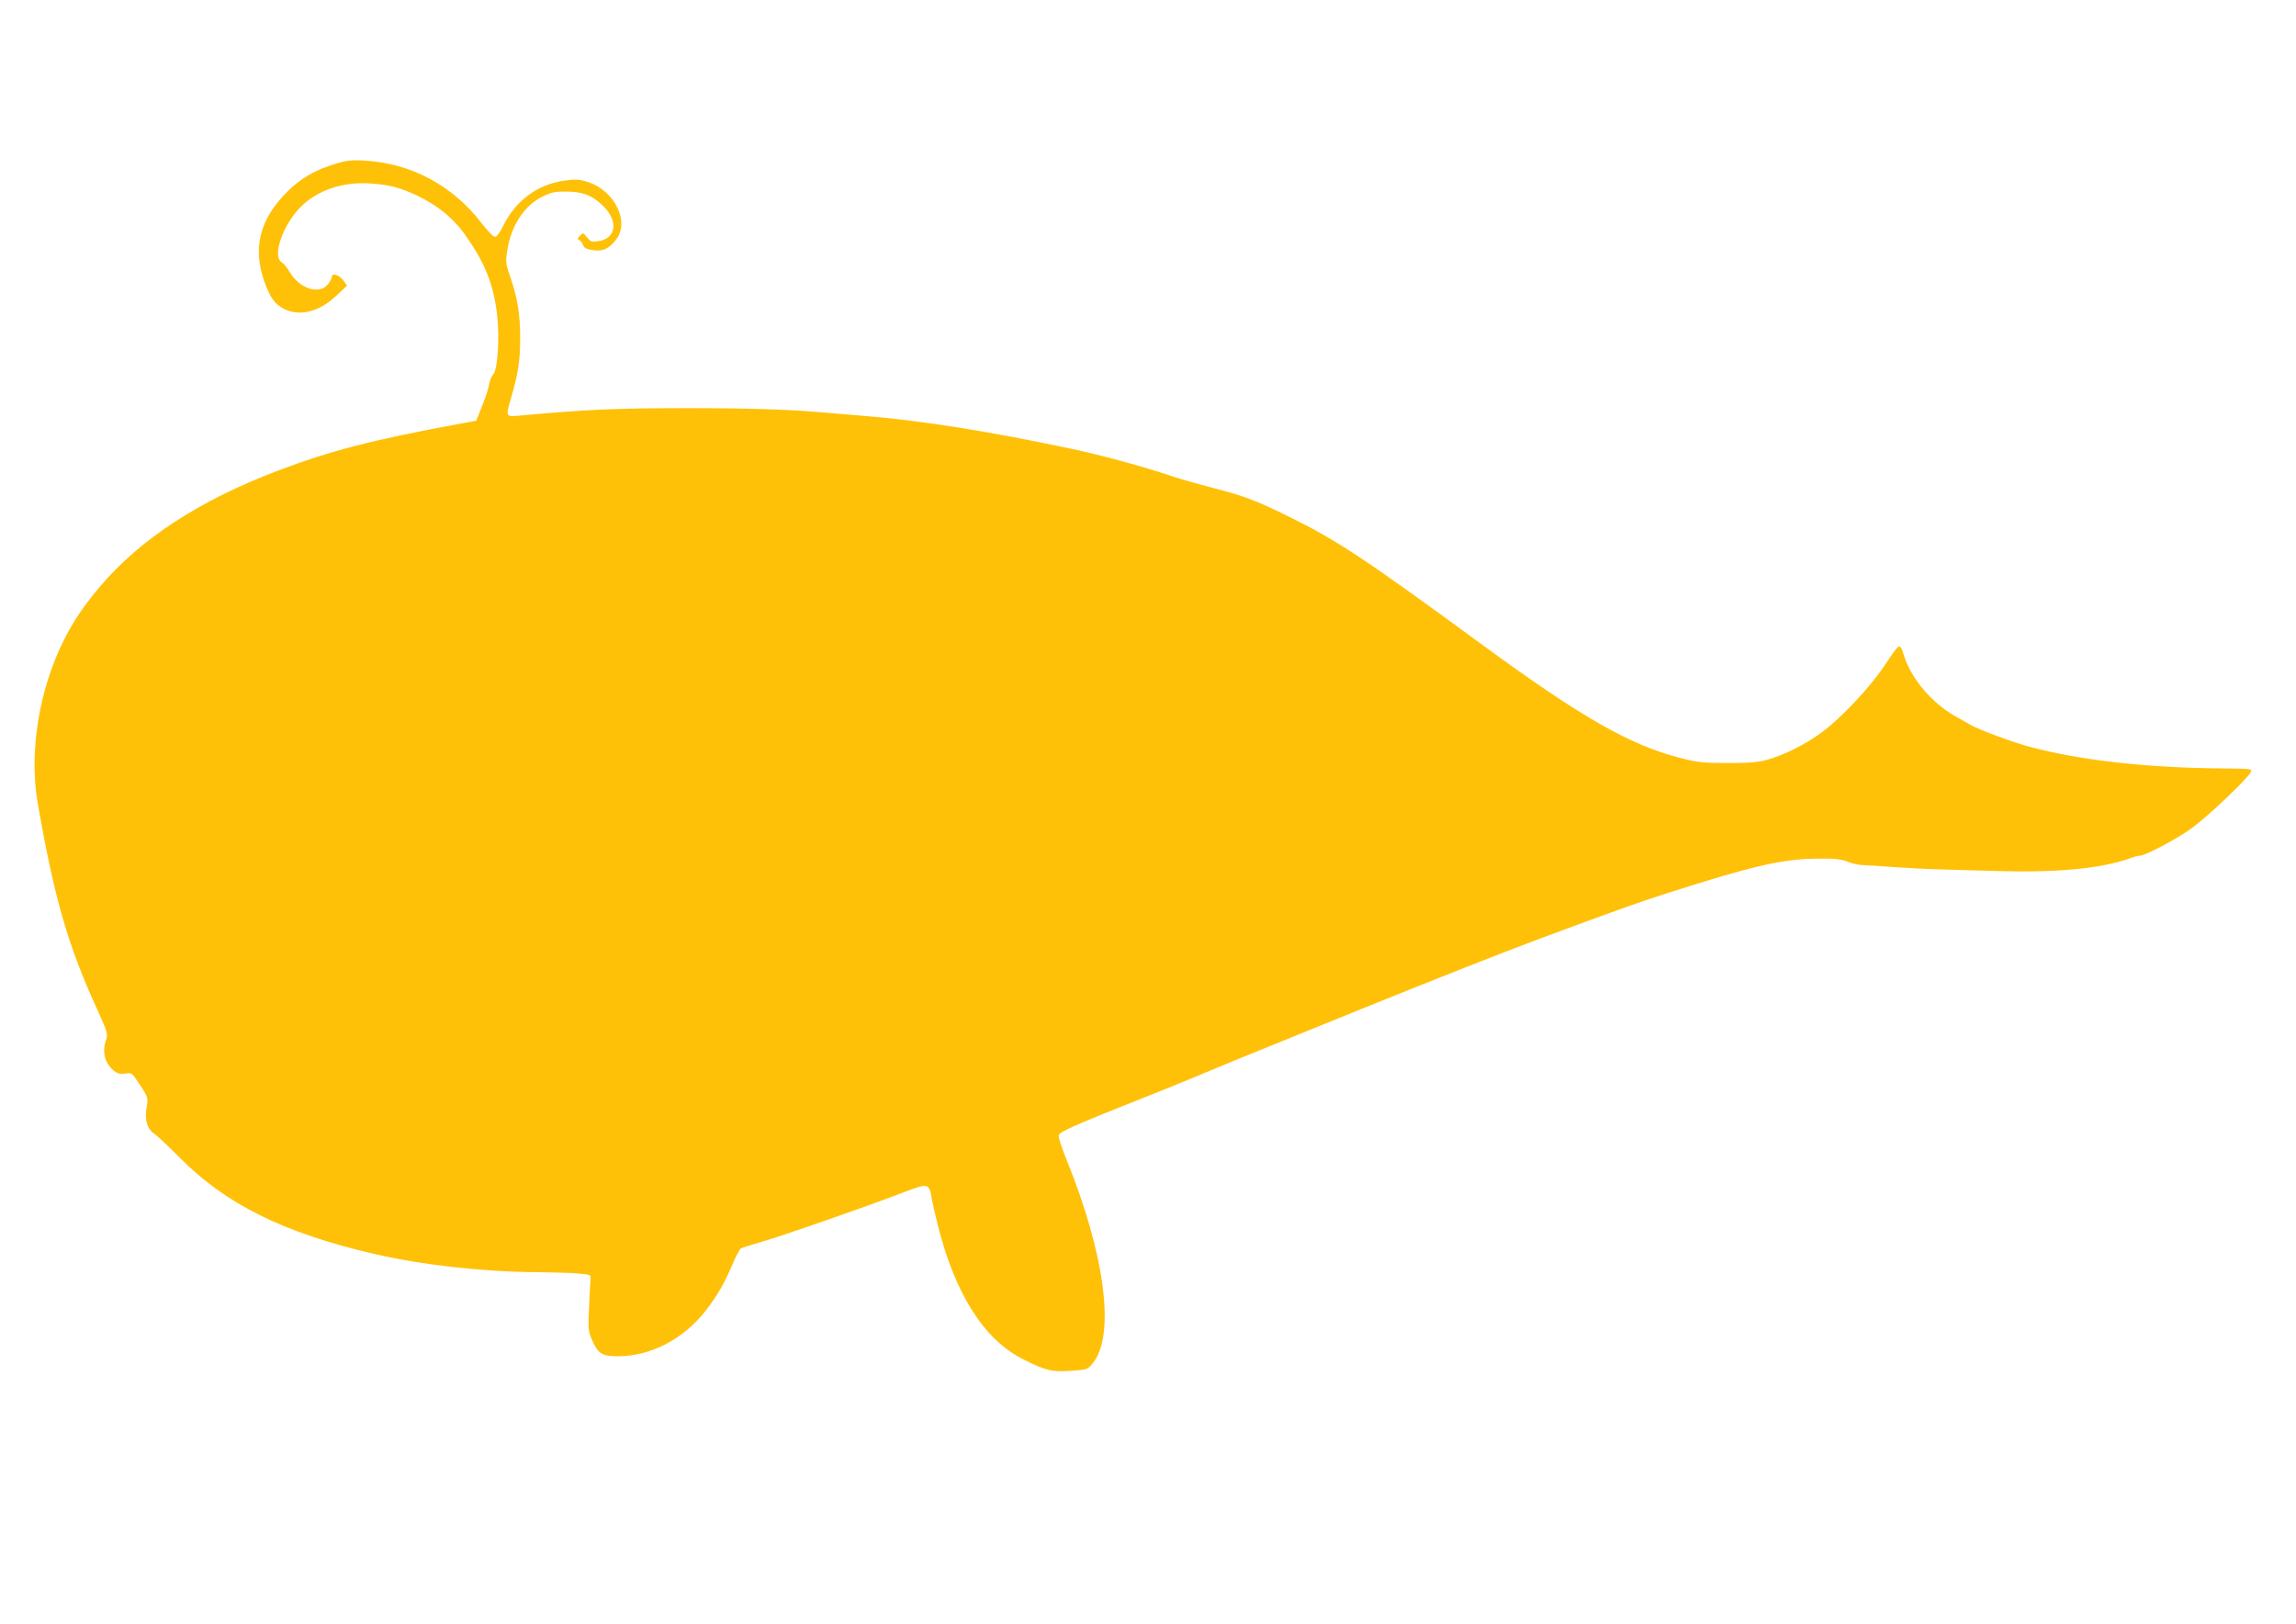 <?xml version="1.0" standalone="no"?>
<!DOCTYPE svg PUBLIC "-//W3C//DTD SVG 20010904//EN"
 "http://www.w3.org/TR/2001/REC-SVG-20010904/DTD/svg10.dtd">
<svg version="1.0" xmlns="http://www.w3.org/2000/svg"
 width="1280pt" height="905pt" viewBox="0 0 1280 905"
 preserveAspectRatio="xMidYMid meet">
<g transform="translate(0,905) scale(0.1,-0.1)"
fill="#ffc107" stroke="none">
<path d="M1870 8137 c-113 -34 -197 -83 -270 -157 -152 -152 -192 -311 -127
-498 33 -91 58 -127 109 -153 88 -45 196 -18 291 71 l62 58 -21 29 c-23 31
-64 44 -64 19 0 -8 -11 -27 -24 -43 -49 -57 -157 -21 -211 71 -13 23 -33 47
-45 54 -53 33 5 206 105 307 94 96 239 144 396 132 106 -8 160 -23 254 -67
116 -56 200 -124 266 -216 111 -156 159 -273 180 -446 15 -126 4 -305 -20
-333 -10 -11 -21 -36 -24 -57 -3 -20 -20 -74 -39 -120 l-33 -83 -70 -13 c-506
-93 -737 -152 -1040 -267 -434 -165 -765 -381 -988 -645 -92 -109 -149 -194
-201 -298 -139 -277 -195 -625 -146 -907 91 -525 168 -793 328 -1143 61 -134
64 -146 54 -176 -25 -68 -8 -134 44 -175 20 -16 35 -19 63 -15 35 6 37 4 80
-61 49 -75 48 -73 37 -137 -10 -59 6 -113 42 -136 15 -9 81 -71 147 -138 256
-257 577 -416 1075 -532 266 -62 607 -101 910 -103 96 -1 204 -4 240 -8 62 -6
65 -7 62 -31 -1 -14 -5 -84 -8 -155 -6 -121 -5 -134 16 -183 33 -77 57 -92
144 -92 186 0 373 99 496 262 66 87 97 143 147 258 17 41 37 78 45 82 7 4 63
21 123 39 106 30 591 199 783 273 138 53 143 52 157 -39 4 -22 18 -84 32 -139
95 -384 258 -643 476 -752 126 -64 161 -72 266 -65 91 6 94 7 122 41 129 155
70 609 -148 1143 -24 60 -43 118 -41 128 3 20 75 52 508 224 74 29 207 83 295
120 88 37 252 105 365 150 113 46 340 138 505 205 397 161 823 329 1015 400
440 163 551 203 725 258 454 145 628 185 815 186 99 1 135 -3 170 -17 25 -10
64 -19 85 -19 22 -1 99 -5 170 -11 72 -5 173 -10 225 -12 52 -1 210 -6 350
-10 333 -10 580 13 739 69 24 9 50 16 59 16 30 0 200 89 287 151 87 62 311
274 332 314 11 20 8 20 -172 22 -412 4 -775 45 -1055 119 -98 26 -282 94 -335
124 -16 9 -55 31 -85 48 -127 72 -241 204 -283 330 -28 84 -19 88 -118 -58
-77 -114 -236 -283 -340 -360 -92 -69 -223 -134 -315 -157 -51 -13 -107 -17
-219 -16 -133 0 -163 4 -265 30 -278 73 -549 228 -1095 628 -661 484 -810 583
-1085 718 -184 90 -240 111 -420 158 -85 22 -186 51 -225 64 -152 52 -393 118
-570 155 -452 96 -819 154 -1126 180 -68 6 -176 15 -239 20 -200 18 -425 25
-765 25 -399 0 -558 -7 -932 -41 -86 -8 -85 -10 -53 101 39 134 50 206 50 330
0 135 -15 225 -57 347 -25 72 -25 81 -14 147 22 137 97 249 199 297 47 23 70
27 134 26 86 -1 139 -21 196 -76 90 -84 80 -184 -20 -200 -39 -6 -45 -4 -65
21 -22 27 -23 27 -40 9 -14 -14 -15 -20 -5 -23 7 -3 17 -15 22 -28 6 -17 19
-24 54 -29 56 -9 88 5 129 56 80 100 -5 276 -157 324 -49 15 -67 16 -132 7
-146 -21 -269 -111 -336 -247 -20 -41 -38 -66 -49 -66 -9 0 -43 35 -75 77
-161 210 -394 334 -654 348 -70 4 -98 1 -160 -18z"/>
</g>
</svg>
